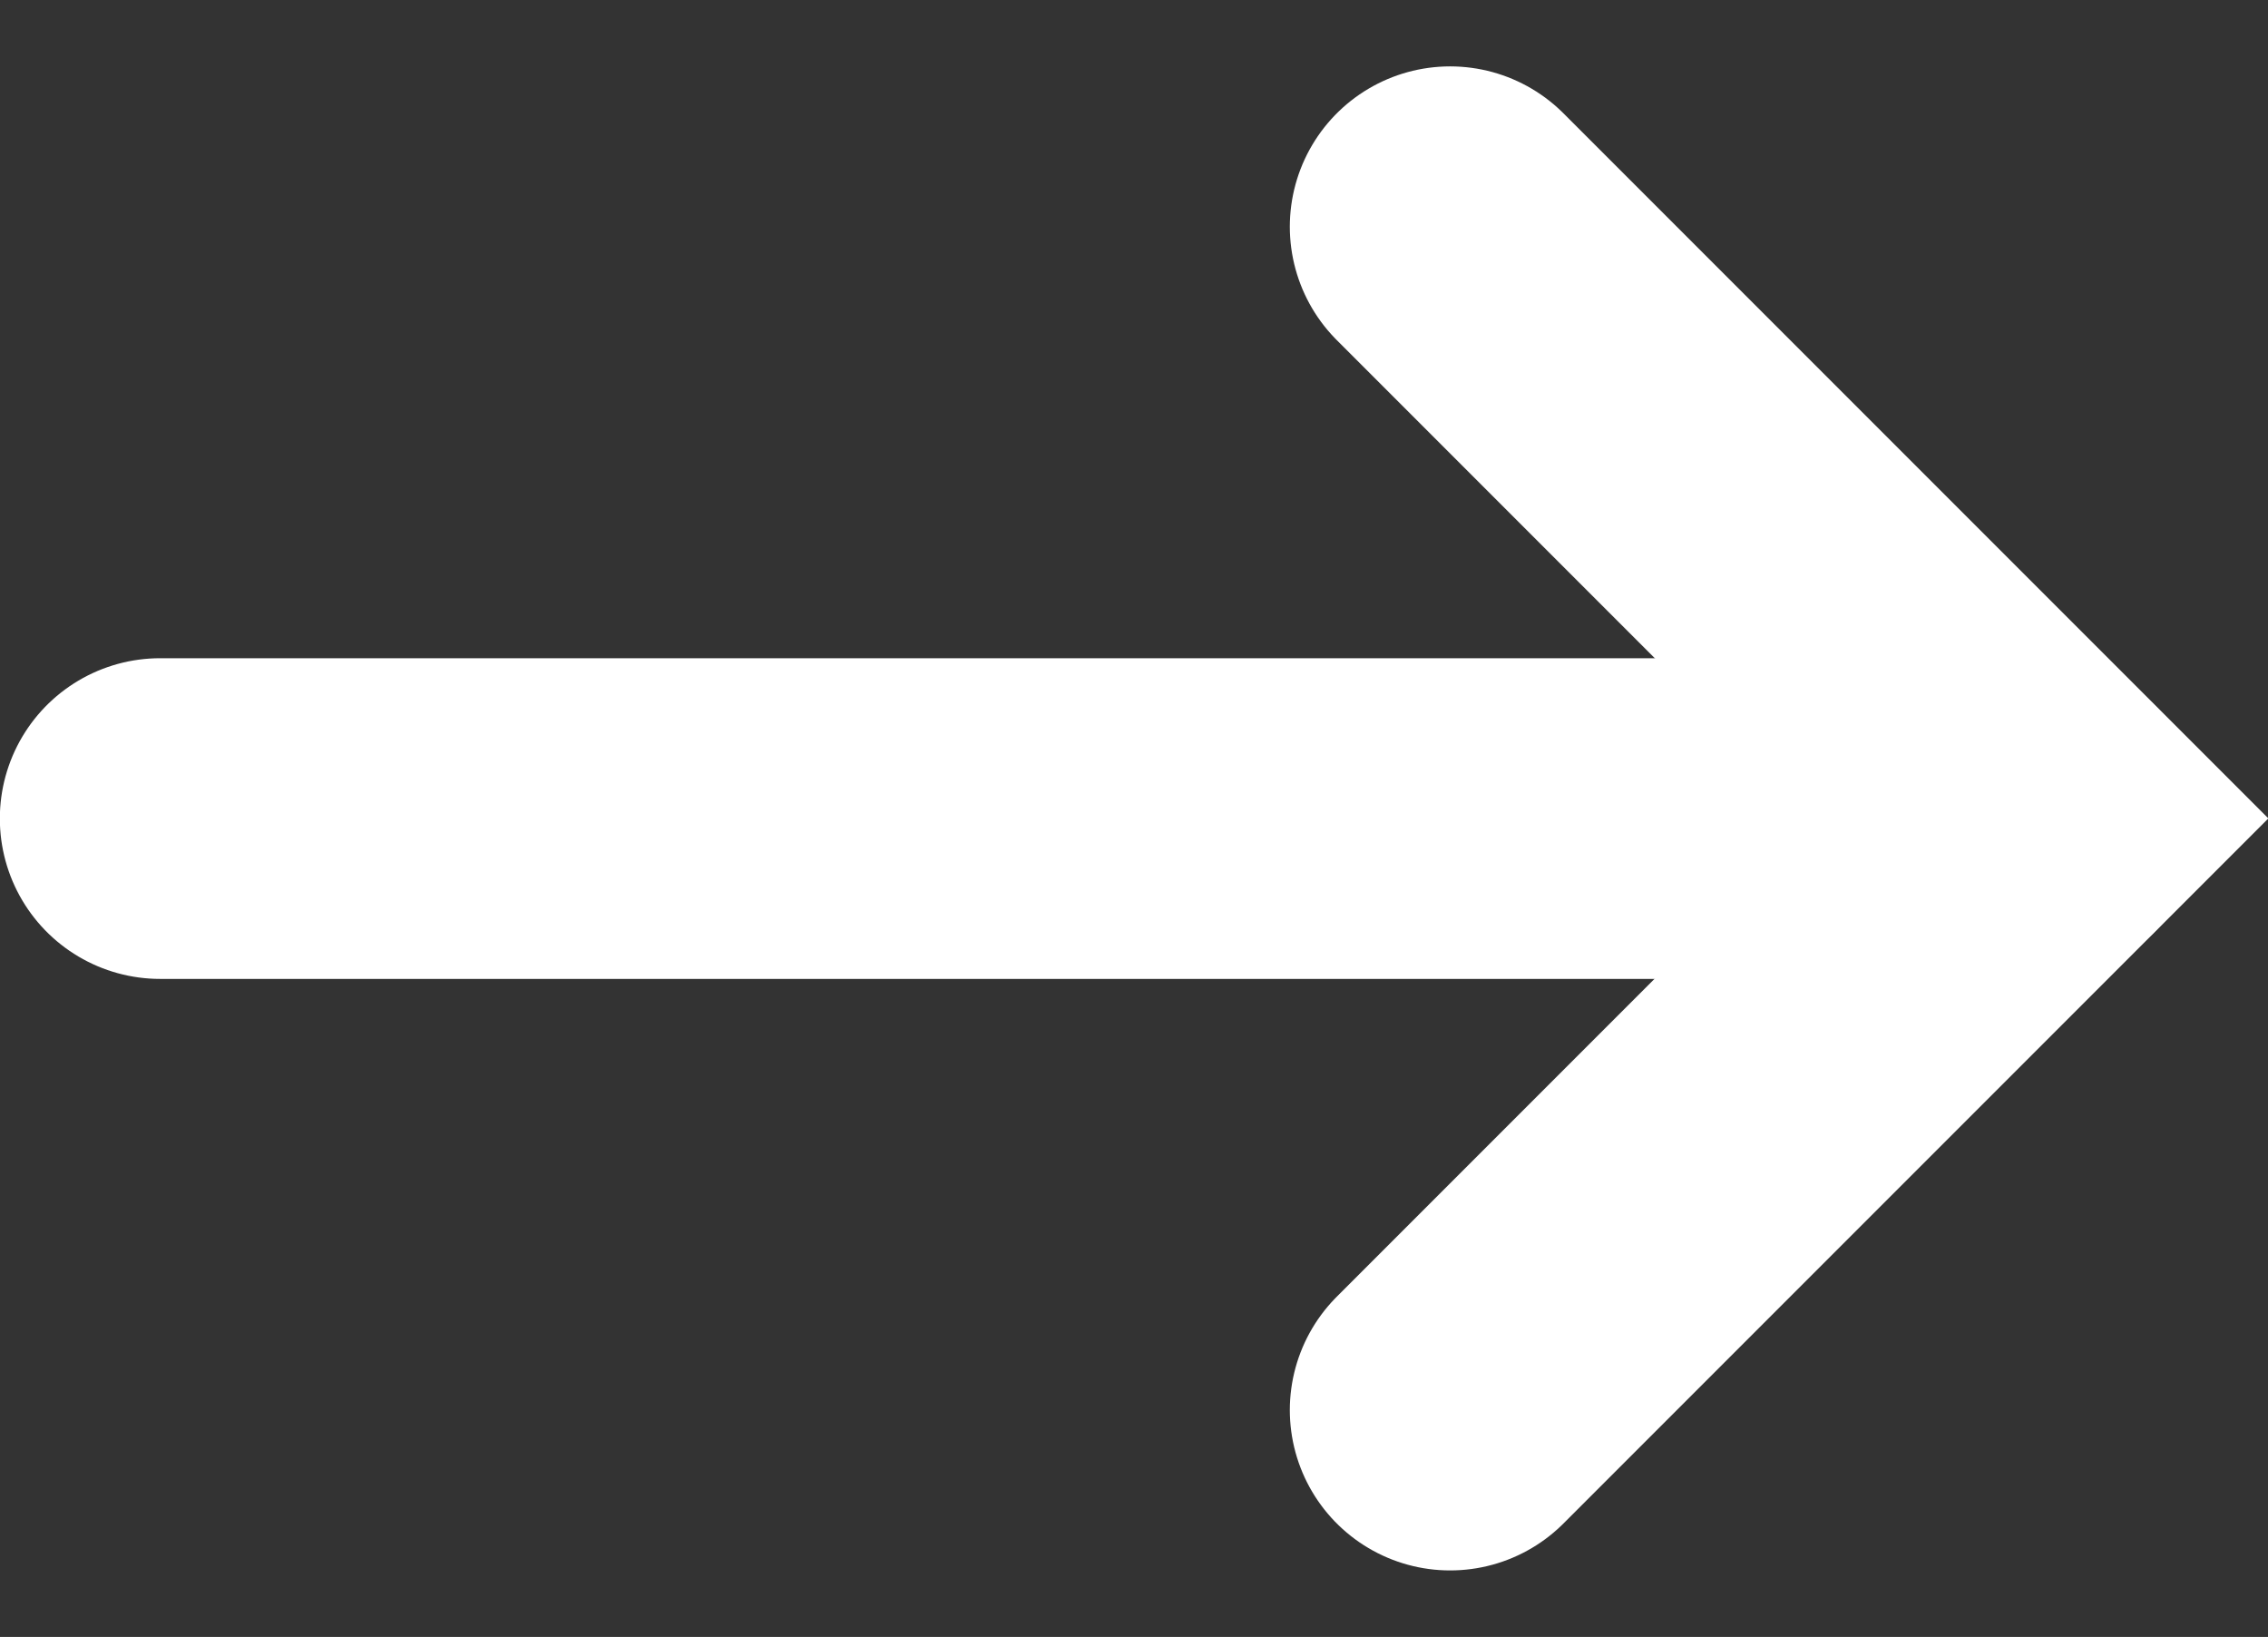 <svg xmlns="http://www.w3.org/2000/svg" width="14.148" height="10.209" viewBox="0 0 14.148 10.209">
  <rect x="0" y="0" width="14.148" height="10.209" fill="#333333" stroke="none"/>
  <g id="Group_161" data-name="Group 161" transform="translate(337.421 -704.373)">
    <path id="Path_42" data-name="Path 42" d="M-325.347,714.7h11.734" transform="translate(-11.075 -5.222)" fill="none" stroke="#fff" stroke-linecap="round" stroke-width="2"/>
    <path id="Path_43" data-name="Path 43" d="M-294.4,709.829l3.69,3.69-3.69,3.69" transform="translate(-33.975 -4.042)" fill="none" stroke="#fff" stroke-linecap="round" stroke-width="2"/>
  </g>
</svg>
